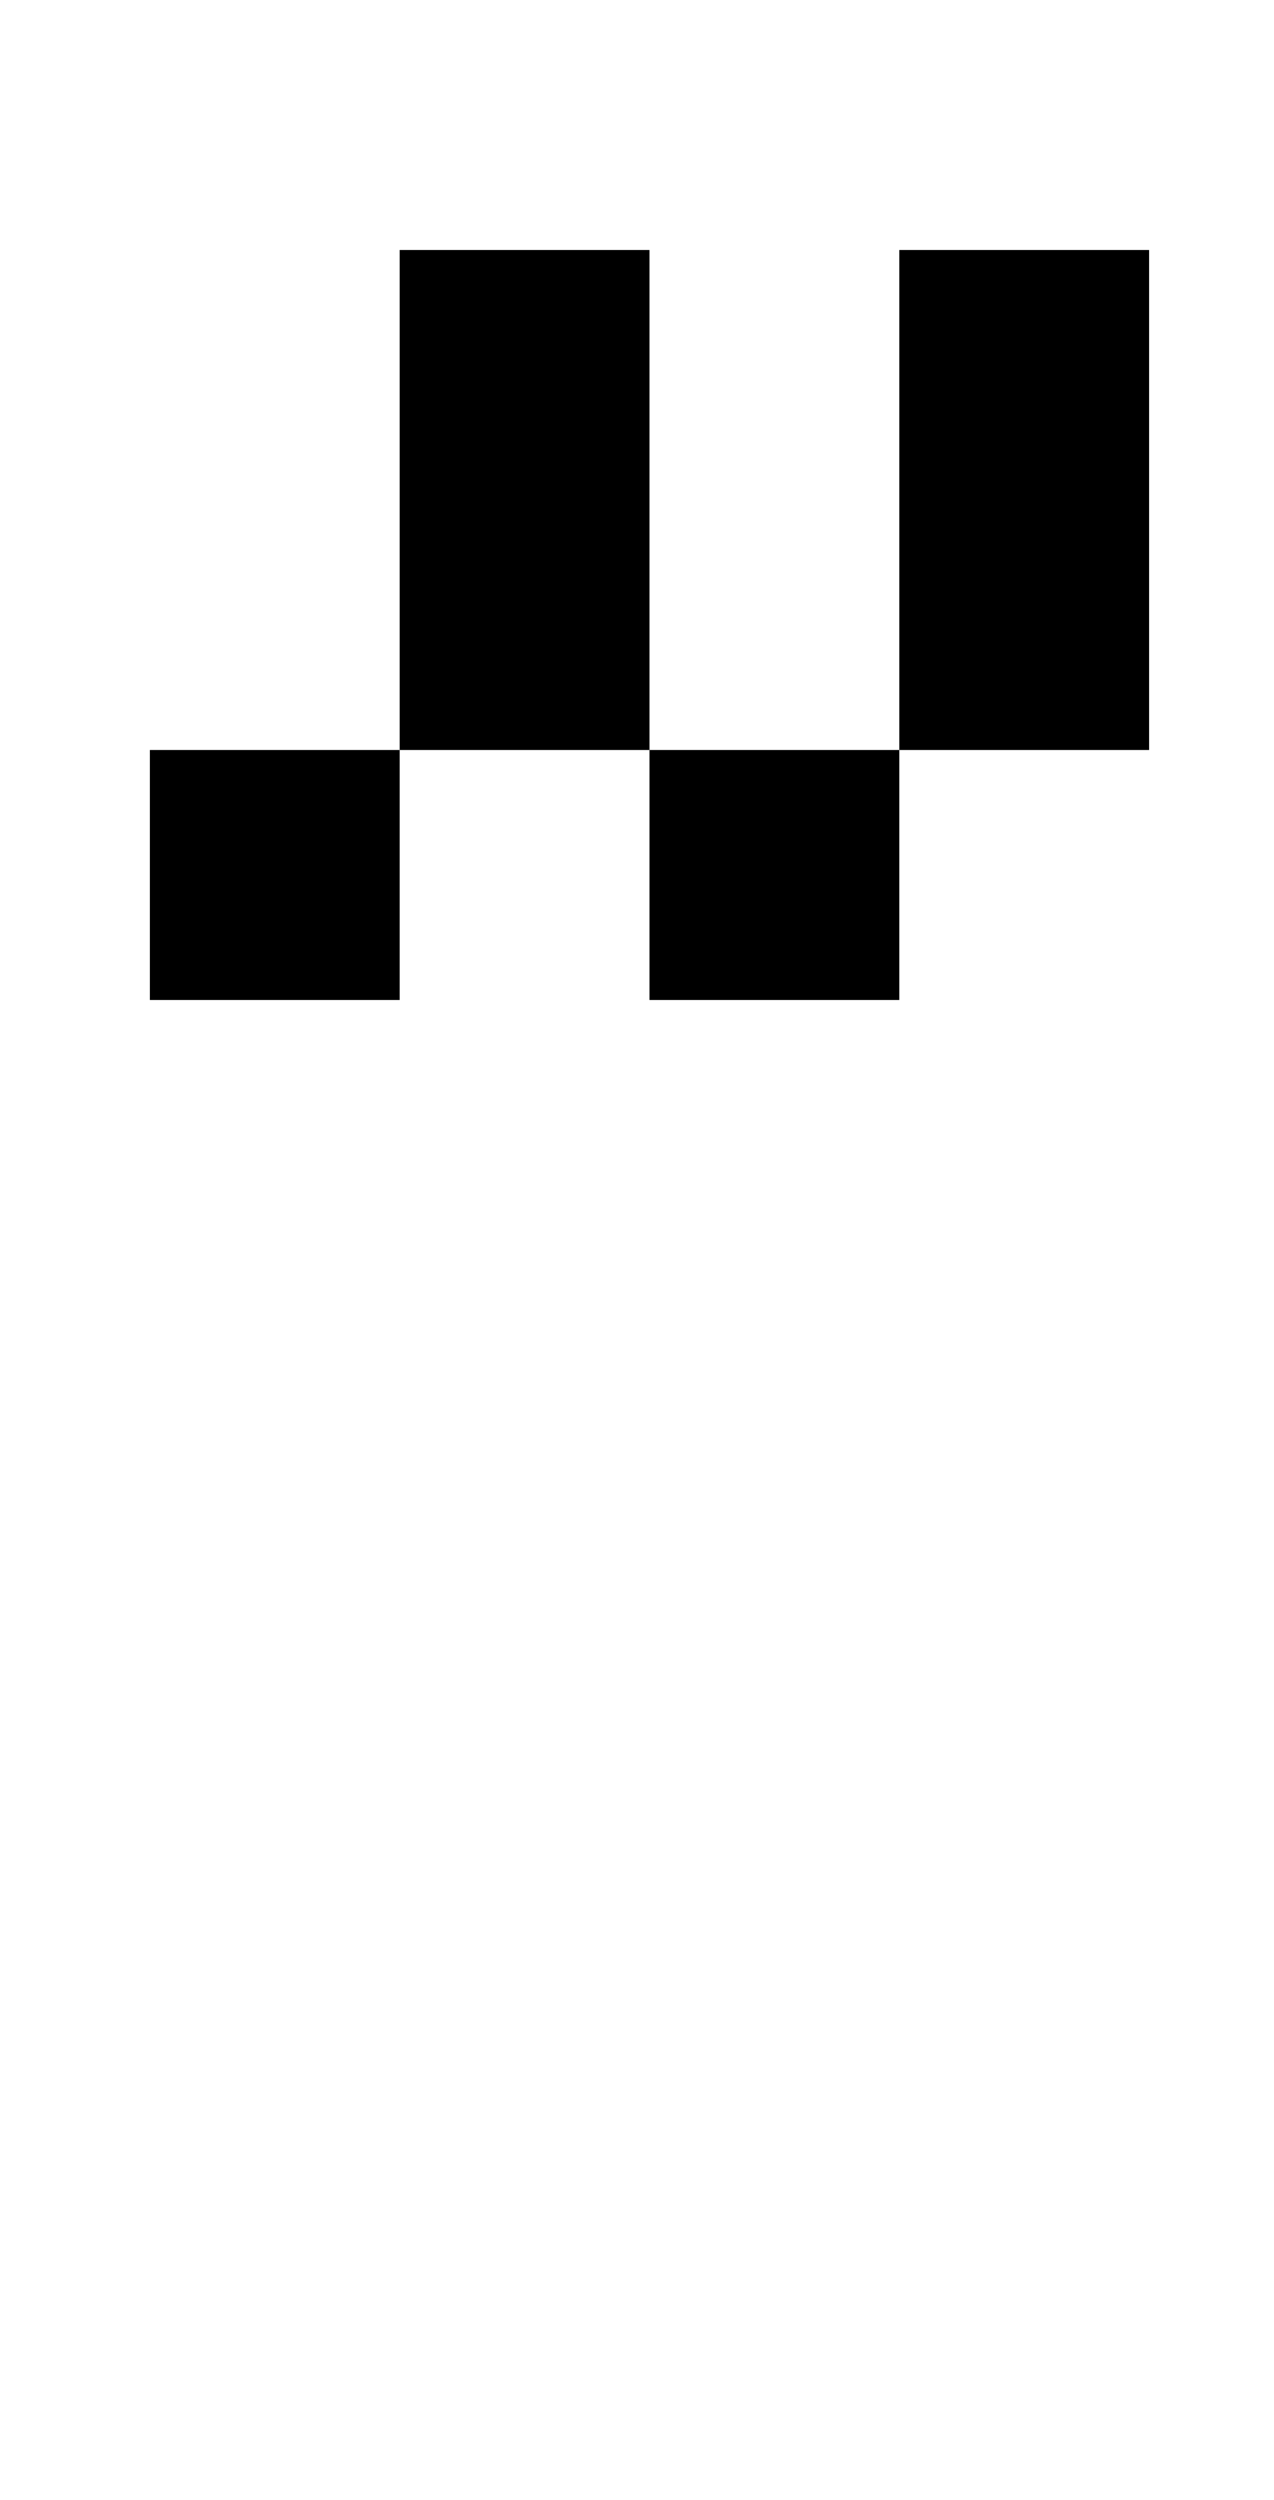 <?xml version="1.0" standalone="no"?>
<!DOCTYPE svg PUBLIC "-//W3C//DTD SVG 1.1//EN" "http://www.w3.org/Graphics/SVG/1.1/DTD/svg11.dtd" >
<svg xmlns="http://www.w3.org/2000/svg" xmlns:xlink="http://www.w3.org/1999/xlink" version="1.1" viewBox="-10 0 510 1000">
   <path fill="currentColor"
d="M250 400v-100h-100v-200h100v200h100v100h-100zM350 300v-200h100v200h-100zM50 400v-100h100v100h-100z" />
</svg>
